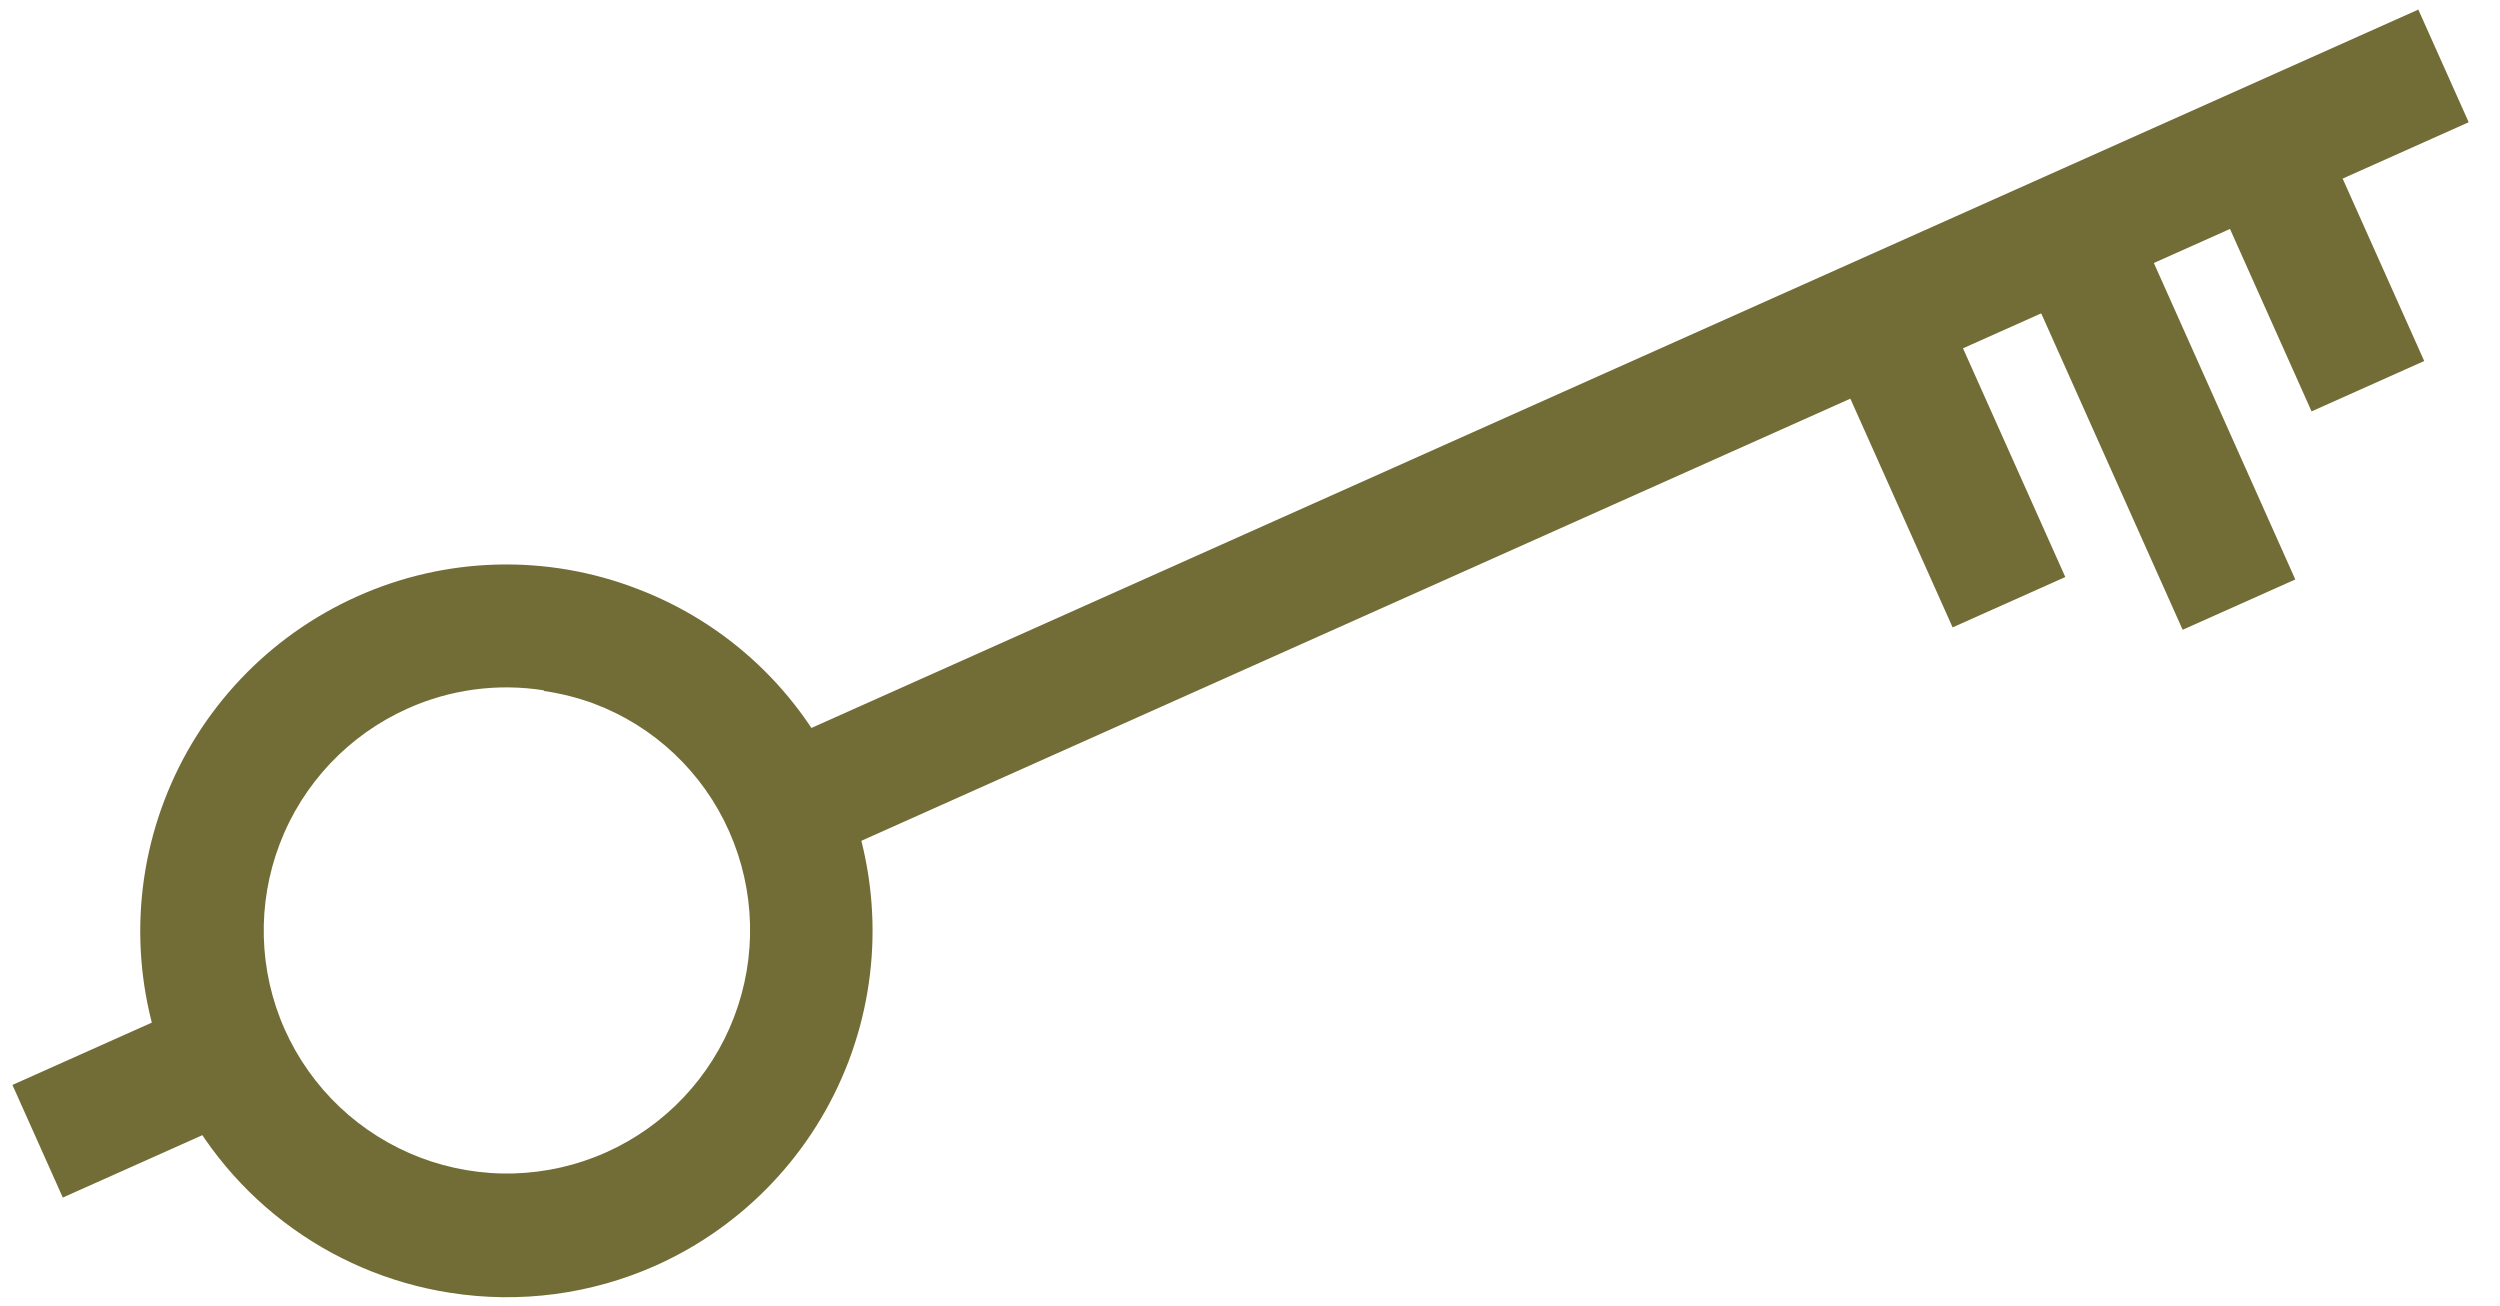 <?xml version="1.0" encoding="UTF-8"?> <svg xmlns="http://www.w3.org/2000/svg" width="67" height="35" viewBox="0 0 67 35" fill="none"> <path d="M64.811 0.257L20.372 20.123L21.722 23.142L66.161 3.276L64.811 0.257Z" fill="#726D36"></path> <path d="M5.468 26.78L0.333 29.076L1.683 32.094L6.818 29.799L5.468 26.78Z" fill="#726D36"></path> <path d="M61.574 2.083L58.555 3.433L61.95 11.025L64.969 9.675L61.574 2.083Z" fill="#726D36"></path> <path d="M51.41 6.655L48.391 8.004L52.33 16.814L55.35 15.464L51.41 6.655Z" fill="#726D36"></path> <path d="M56.539 4.399L53.52 5.748L58.495 16.878L61.514 15.529L56.539 4.399Z" fill="#726D36"></path> <path d="M12.052 34.645C10.435 34.392 8.908 33.739 7.608 32.746C6.308 31.752 5.278 30.45 4.61 28.956C3.55 26.579 3.477 23.879 4.406 21.448C5.334 19.017 7.189 17.053 9.564 15.988C10.74 15.458 12.01 15.167 13.3 15.131C14.589 15.095 15.873 15.316 17.077 15.78C18.283 16.238 19.386 16.93 20.323 17.817C21.259 18.703 22.011 19.767 22.534 20.946C23.593 23.323 23.666 26.023 22.738 28.454C21.809 30.885 19.954 32.849 17.58 33.914C15.847 34.688 13.926 34.942 12.052 34.645ZM14.578 18.501C13.336 18.305 12.063 18.475 10.917 18.992C9.343 19.699 8.113 21 7.498 22.612C6.882 24.223 6.929 26.013 7.631 27.589C7.98 28.371 8.481 29.078 9.103 29.667C9.726 30.256 10.459 30.716 11.26 31.022C12.061 31.327 12.914 31.472 13.771 31.448C14.628 31.423 15.471 31.23 16.253 30.879C17.828 30.172 19.057 28.869 19.673 27.257C20.289 25.645 20.241 23.855 19.54 22.278C19.194 21.497 18.695 20.792 18.073 20.204C17.452 19.617 16.72 19.159 15.919 18.858C15.484 18.698 15.034 18.584 14.575 18.518L14.578 18.501Z" fill="#726D36"></path> </svg> 